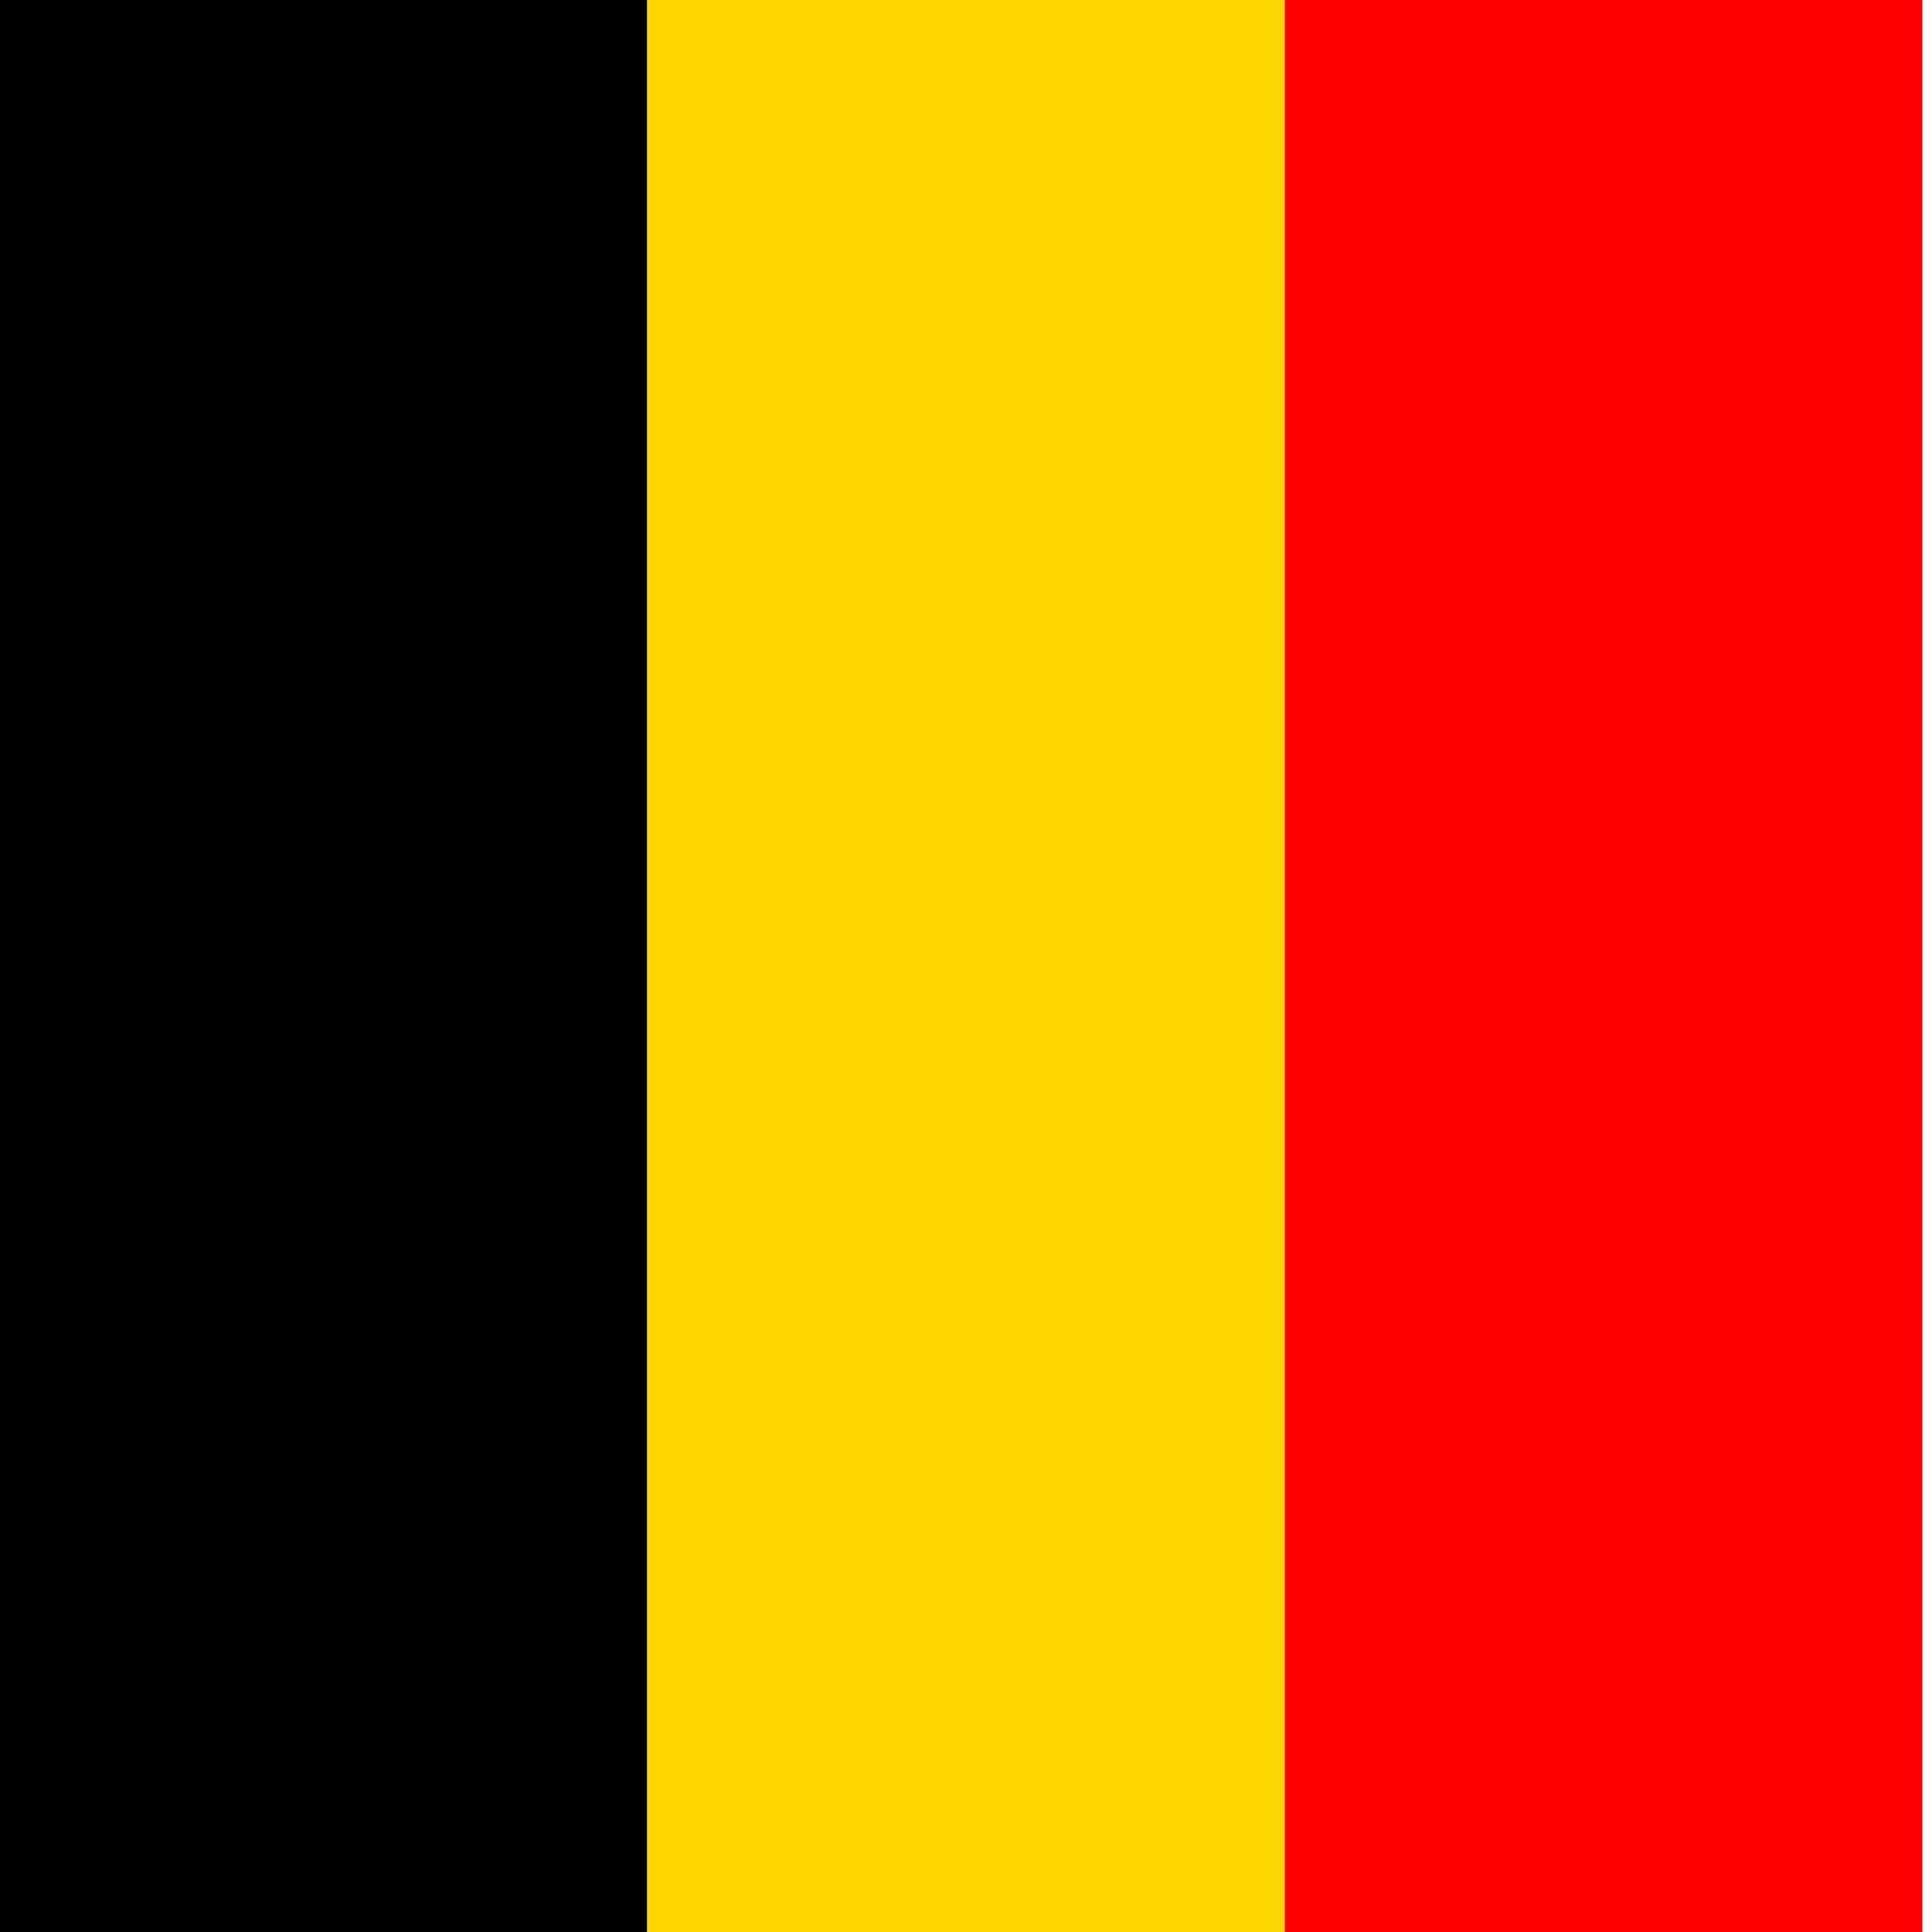 <svg height="200" width="200" xmlns="http://www.w3.org/2000/svg" viewBox='0 0 200 200'>

  <rect x='0' y='0' height='200' width='67' fill='black' />
  <rect x='67' y='0' height='200' width='67' fill='gold' />
  <rect x='133' y='0' height='200' width='66' fill='red' />

</svg>

